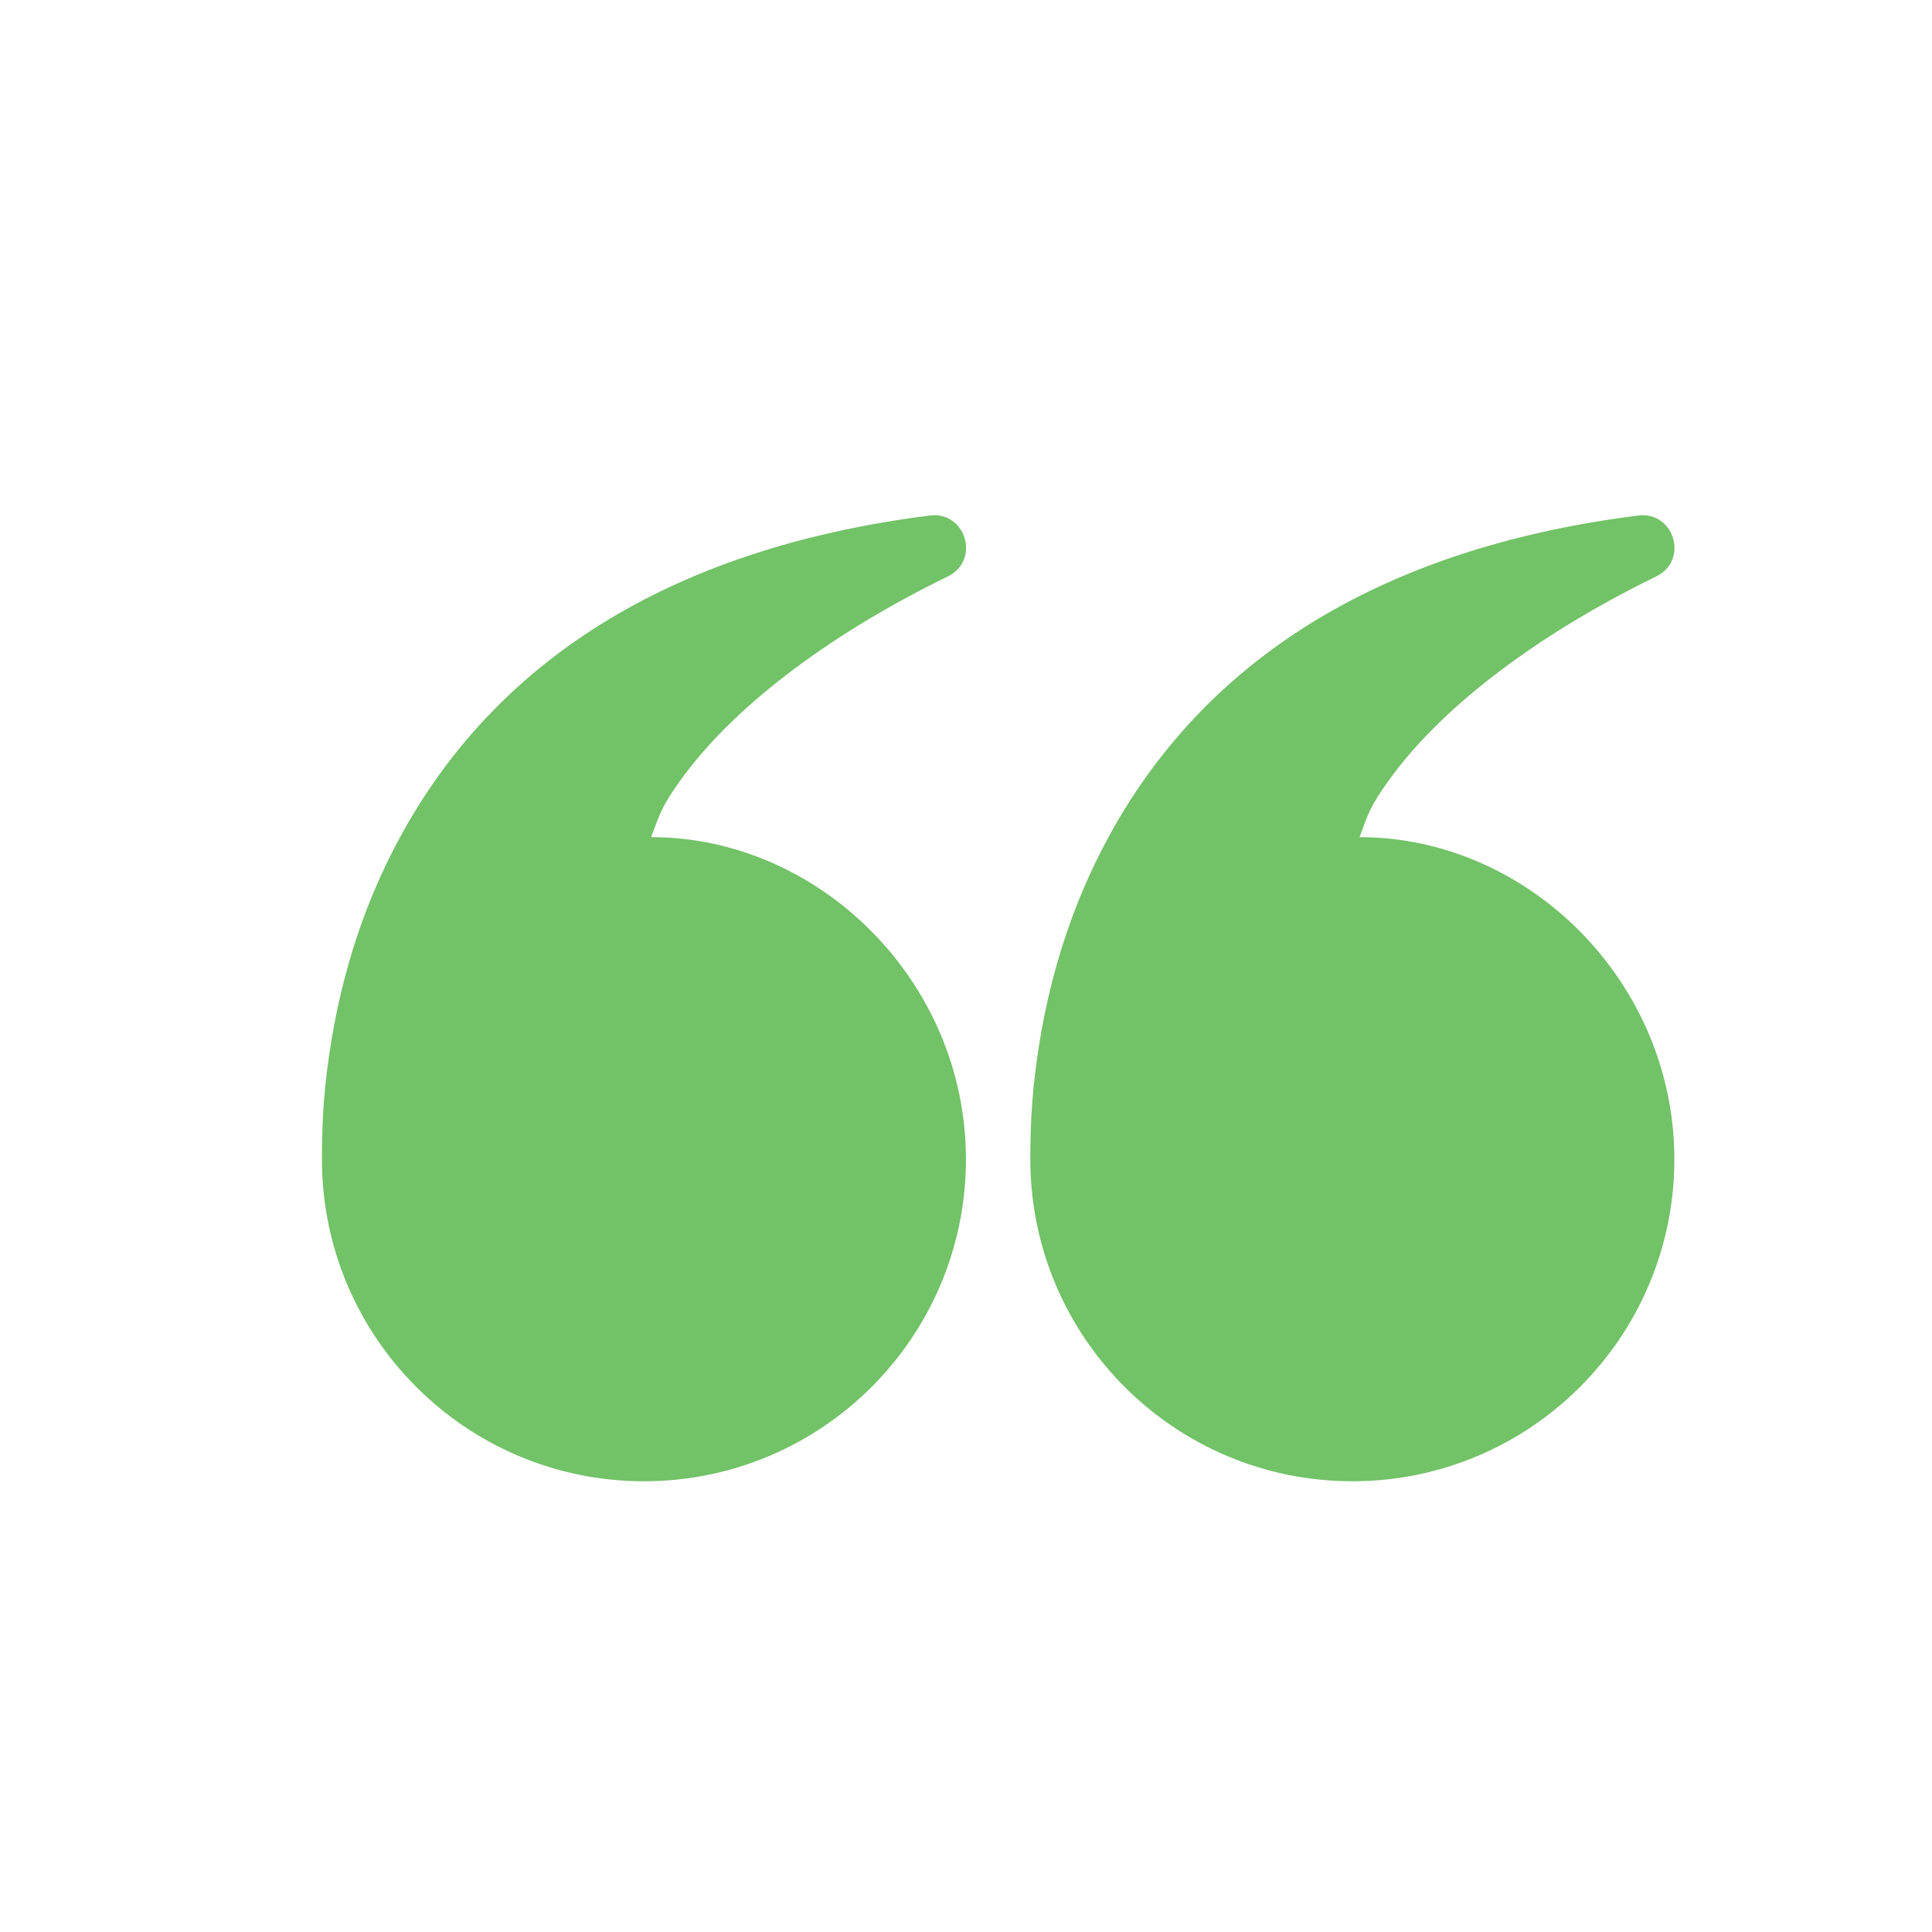 <svg height="30" viewBox="0 0 30 30" width="30" xmlns="http://www.w3.org/2000/svg" xmlns:sketch="http://www.bohemiancoding.com/sketch/ns"><g id="content" fill="none" fill-rule="evenodd"><g id="content_041-open_quote-text-type-editor" fill="#72C267" transform="translate(-45 -225)"><path d="m54.433 243.886c-.76 1.065-2.196 2.21-4.151 3.165-.508.248-.279 1.016.282.945 4.108-.52 6.771-2.319 8.225-4.994.541-.995.881-2.054 1.062-3.136.119-.713.151-1.248.151-1.866 0-2.761-2.239-5-5-5-2.761 0-5 2.239-5 5s2.274 5.002 4.888 5.002c-.138.379-.171.486-.456.885zm11 0c-.76 1.065-2.196 2.21-4.151 3.165-.508.248-.279 1.016.282.945 4.108-.52 6.771-2.319 8.225-4.994.541-.995.881-2.054 1.062-3.136.119-.713.151-1.248.151-1.866 0-2.761-2.239-5-5-5-2.761 0-5 2.239-5 5s2.274 5.002 4.888 5.002c-.138.379-.171.486-.456.885z" transform="matrix(-1 0 0 -1 121.001 481.001)"/></g></g></svg>